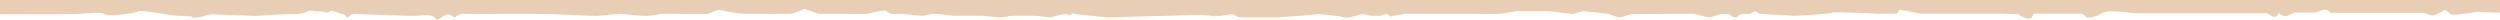 <?xml version="1.0" encoding="utf-8"?>
<!-- Generator: Adobe Illustrator 23.1.1, SVG Export Plug-In . SVG Version: 6.00 Build 0)  -->
<svg version="1.1" id="pink-border" xmlns="http://www.w3.org/2000/svg" xmlns:xlink="http://www.w3.org/1999/xlink" x="0px"
	 y="0px" viewBox="0 0 1920 15" style="enable-background:new 0 0 1920 15;" xml:space="preserve">
<style type="text/css">
	.st0{fill:#E7CEB5;}
</style>
<g>
	<path class="st0" d="M-1.8-3L-2,11c1,0,29-0.1,29-0.1h22c2,0,9-0.2,11-0.2s18-2,20,0s15,0.2,15,0.2s10-1,11-2.2s19,2,20,2
		s9,1.5,12,1.5h5c0,0,4,0,5,1.2s14-2.5,14-2.5s33,1.3,34,1.3s19-1.3,24-1.3s8,0,9-0.2c1-0.2,6-0.8,7-2c1-1.2,7,0,7,0h4c1,0,5,2,6,0
		s8,2,10,2s3,2.7,4,2.7s2-2.5,4-2.7c2-0.2,6,0.2,6,0.2s35,1.3,40,1.3s12-1.3,15,0s2,2.8,4,2.8s5-4,8-4s4,2.4,5,2.4s3-2.8,6-2.8
		s6,0,8.7,0.1s13.3,0,15.3,0s15-0.1,17-0.1s28,0.1,32,0.4s29,1.2,30,1.2s15-1.5,18-1.5s16,1.5,20,1.5s12-1.6,12-1.6s19,0.1,22,0.1
		h13c1,0,8-3.2,9-3.2s13,3.1,21,3.1h8c2,0,9,0.1,10,0.1s14-0.1,16-0.1s11-3.8,11-3.8s10,3.8,11,3.8h14c0,0,21,0.2,22,0.2
		s9-2.2,10.3-2.2s4.7-1.2,5.7,0c1,1.2,3,2.2,4,2.2s7-0.2,8-0.2s13,1.5,15,1.5s7-1.5,8-1.5s3,0.2,4,0.2s12,1.3,13,1.3h21
		c2,0,12,1.2,14,1.2s8-1.2,10-1.2h17c1,0,11.2,1.2,11.2,1.2s9.8-2.5,11.8-2.5s4,1.3,5,0c1-1.3,3,0,3,0s23,2.5,25,2.5s42-1.2,45-1.2
		s30-1.3,34,0s14-1.3,16-1.3s4,2.5,6,2.5h29c2,0,15-1.2,17-1.2s13-1.3,14-1.3s17,1.3,20,2.5s13-2.5,14-2.5s6,1.3,8,1.3h6
		c1,0,3-1.3,4-1.3s2,0,3,1.3s3,0,3,0l9-1.5c0,0,68,0,70,0.2c2,0.2,15-2.2,15-2.2h26l18,2.2c0,0,7-2.2,8-2.2s19,2,19,2s7,2.7,9,2.7
		s7-2.5,10-2.5s33-0.2,38-0.2h9c0,0,10,2.7,12,2.7s6-2.5,10-2.5h5c0,0,3,2.5,4,2.5s2,0,3-1.2s4-1.3,4-1.3l5-0.2c0,0,3-2,4-2s3,2,3,2
		s25,1.5,27,1.5s29-1.5,29-2.4s35,0.8,37,0.8h12c1,0,3-3.2,3-3.2l16,3.2h63l8,0.3h4c0,0,4,3.4,8,3.4s2.3-3.7,5-3.7h35
		c2,0,5,3.1,5,3.1s6,0,11-3.4s22,0,28,0h99.2c0,0,3.8,2.8,5.8,2.8s3-3.1,3-3.1s3,2.5,5,2.5s7-2.8,7-2.8h16c0,0,6-2.2,8-2.2
		s4,2.5,4,2.5h71c2,0,5,1.9,7,1.9s5.2-1.7,8-3.4s4,1.2,6,2.4s13-0.6,13-0.6l8-1.2l11,0.6h14c2,0,1-11.8,1-11.8v-1H-1.8V-3z"/>
</g>
</svg>
